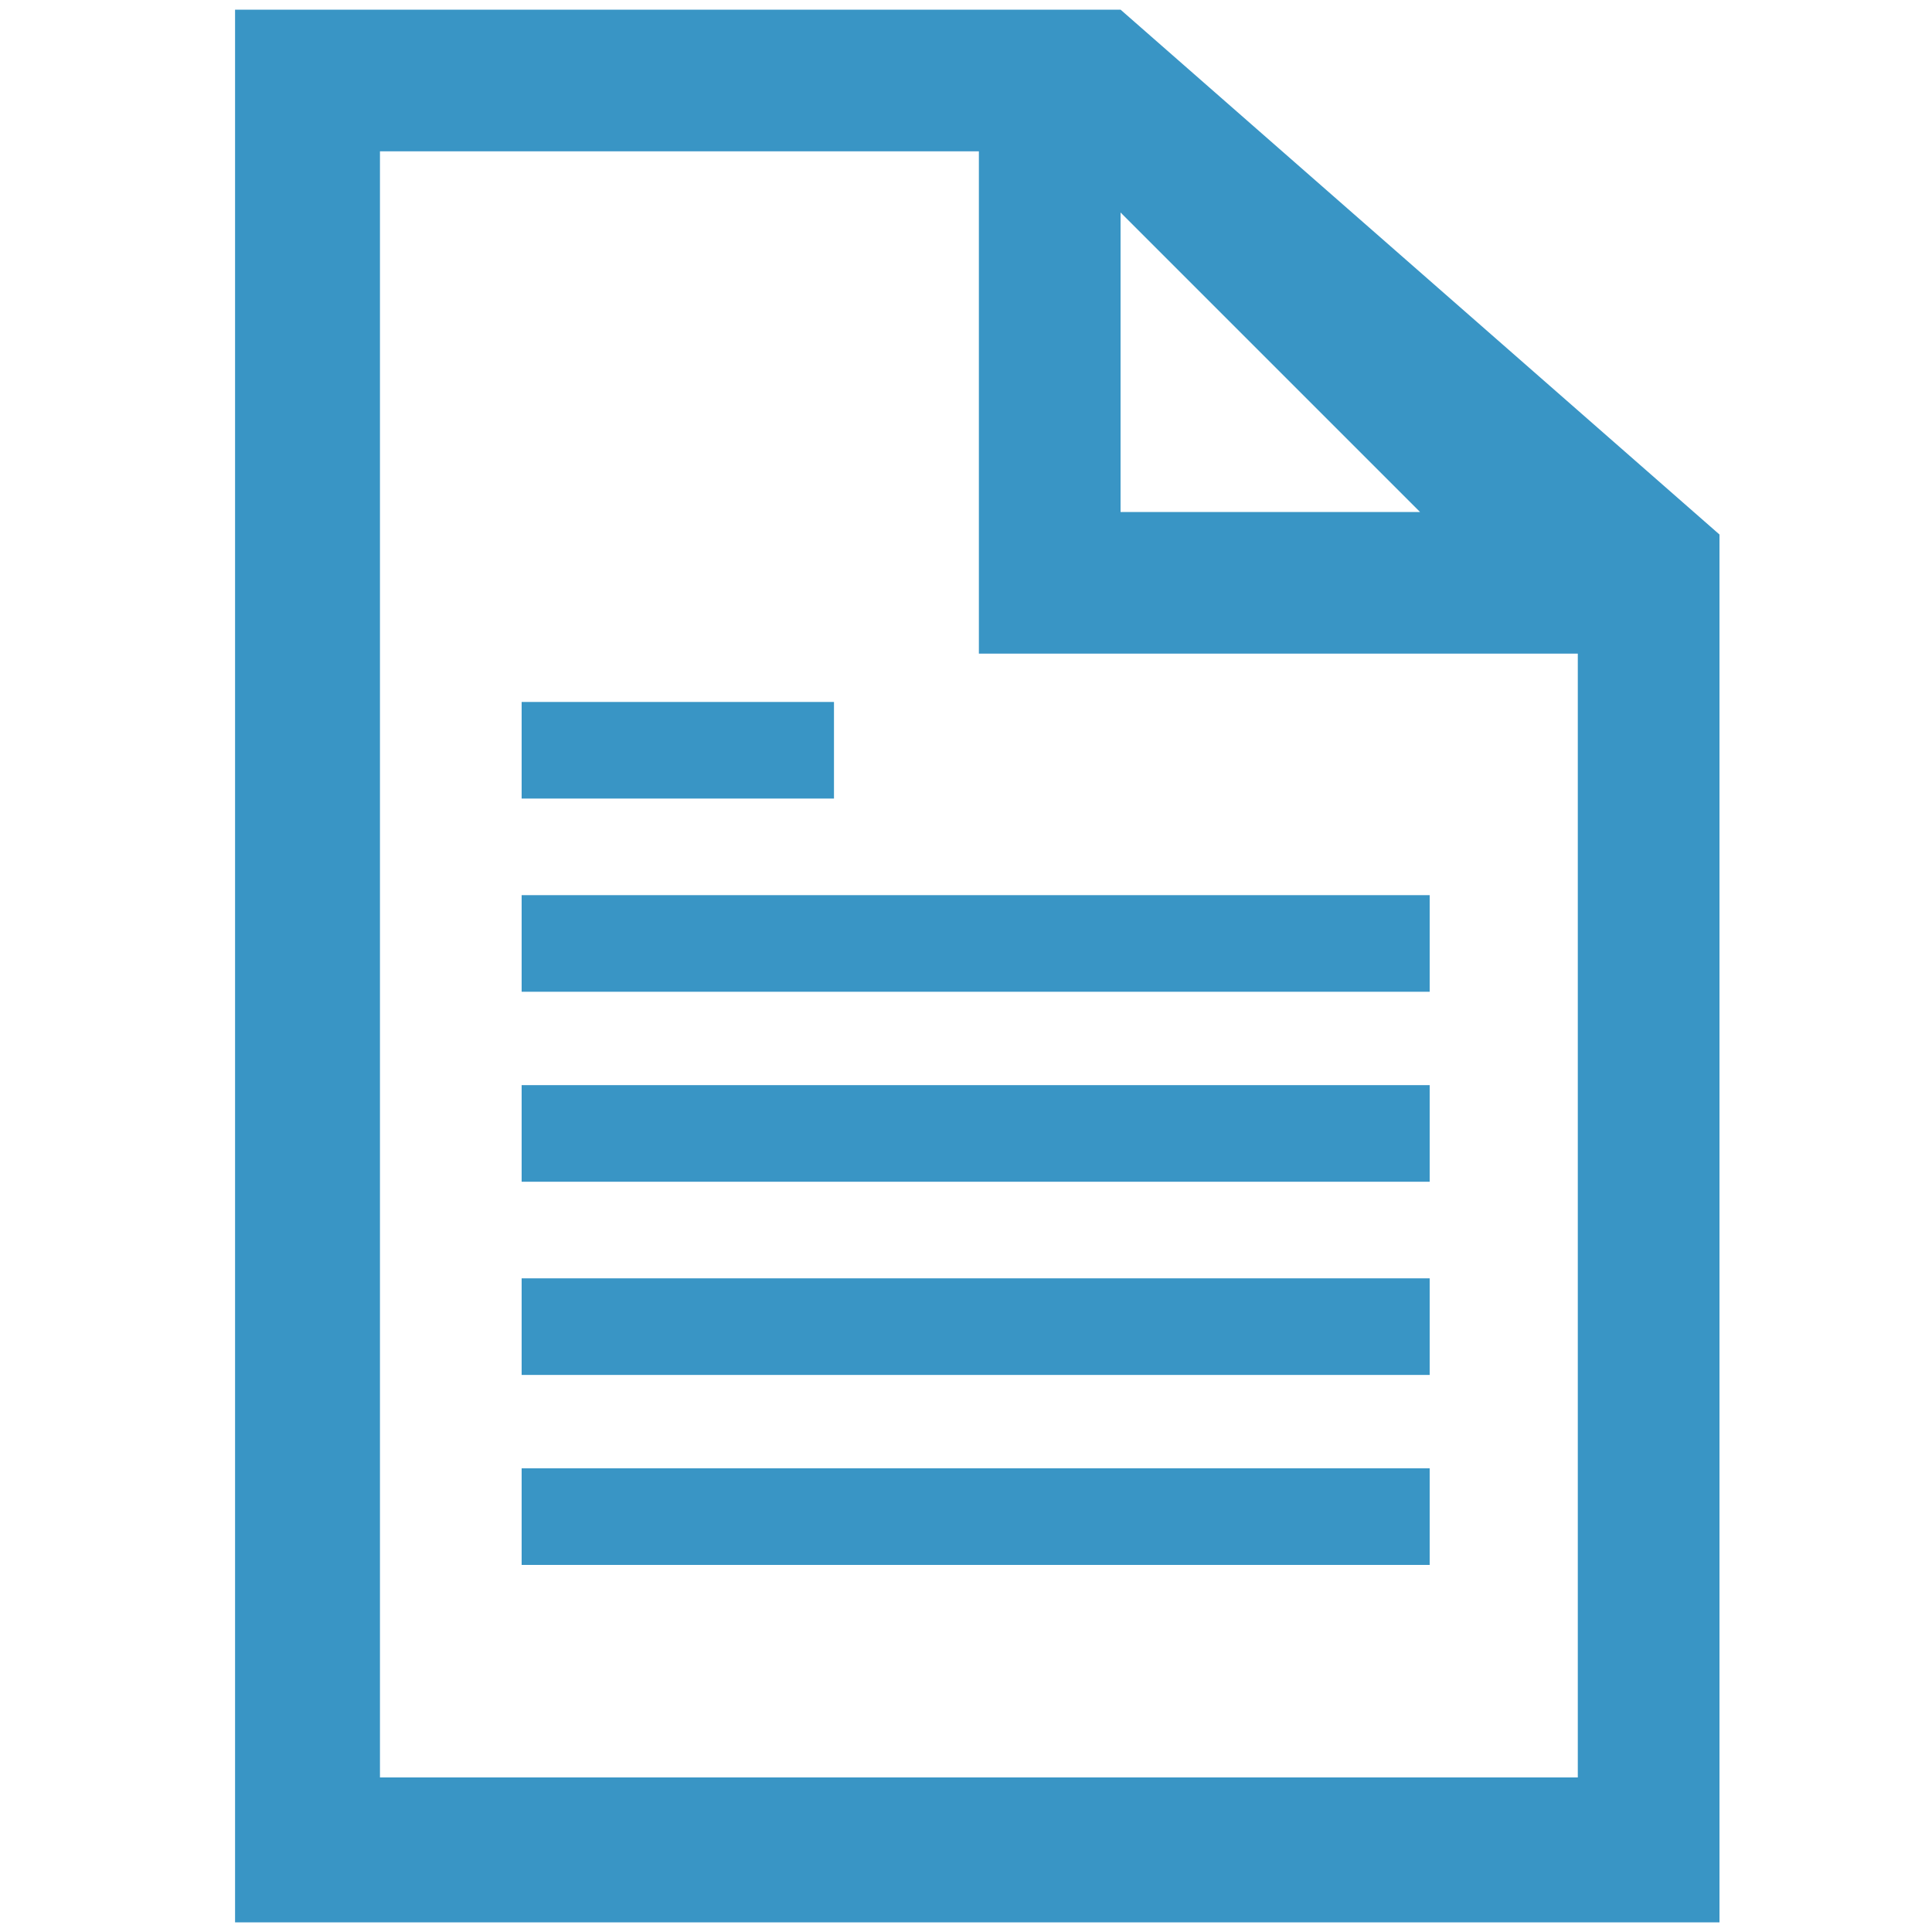 <?xml version="1.0" encoding="UTF-8"?>
<svg id="_レイヤー_1" data-name="レイヤー_1" xmlns="http://www.w3.org/2000/svg" version="1.1" xmlns:xlink="http://www.w3.org/1999/xlink" viewBox="0 0 60 60">
  <!-- Generator: Adobe Illustrator 29.8.3, SVG Export Plug-In . SVG Version: 2.1.1 Build 3)  -->
  <defs>
    <style>
      .st0 {
        clip-path: url(#clippath-6);
      }

      .st1 {
        clip-path: url(#clippath-7);
      }

      .st2 {
        clip-path: url(#clippath-4);
      }

      .st3 {
        fill: none;
      }

      .st4 {
        clip-path: url(#clippath-1);
      }

      .st5 {
        fill: #3995c5;
      }

      .st6 {
        clip-path: url(#clippath-5);
      }

      .st7 {
        clip-path: url(#clippath-3);
      }

      .st8 {
        clip-path: url(#clippath-2);
      }

      .st9 {
        clip-path: url(#clippath);
      }
    </style>
    <clipPath id="clippath">
      <rect class="st3" x="-5.8" y="-6.2" width="72.2" height="72.2"/>
    </clipPath>
    <clipPath id="clippath-1">
      <rect class="st3" x="-5.8" y="-6.2" width="72.2" height="72.2"/>
    </clipPath>
    <clipPath id="clippath-2">
      <rect class="st3" x="-5.3" y="-5.7" width="71.3" height="71.3"/>
    </clipPath>
    <clipPath id="clippath-3">
      <rect class="st3" x="-5.3" y="-5.7" width="71.3" height="71.3"/>
    </clipPath>
    <clipPath id="clippath-4">
      <rect class="st3" x="-5.3" y="-5.7" width="71.3" height="71.3"/>
    </clipPath>
    <clipPath id="clippath-5">
      <rect class="st3" x="-5.3" y="-5.7" width="71.3" height="71.3"/>
    </clipPath>
    <clipPath id="clippath-6">
      <rect class="st3" x="-5.3" y="-5.7" width="71.3" height="71.3"/>
    </clipPath>
    <clipPath id="clippath-7">
      <rect class="st3" x="-5.3" y="-5.7" width="71.3" height="71.3"/>
    </clipPath>
  </defs>
  <g class="st9">
    <g class="st4">
      <g class="st8">
        <path class="st5" d="M34.8.3H7.3v59.4h46.1V16.6S34.8.3,34.8.3ZM34.8,6.6l9.3,9.3h-9.3V6.6ZM11.8,55.3V4.7h18.6v15.6h18.6v34.9H11.8Z"/>
      </g>
      <g class="st7">
        <rect class="st5" x="16.2" y="27.8" width="28.2" height="3"/>
      </g>
      <g class="st2">
        <rect class="st5" x="16.2" y="21.8" width="9.7" height="3"/>
      </g>
      <g class="st6">
        <rect class="st5" x="16.2" y="33.7" width="28.2" height="3"/>
      </g>
      <g class="st0">
        <rect class="st5" x="16.2" y="39.7" width="28.2" height="3"/>
      </g>
      <g class="st1">
        <rect class="st5" x="16.2" y="45.6" width="28.2" height="3"/>
      </g>
    </g>
  </g>
</svg>
